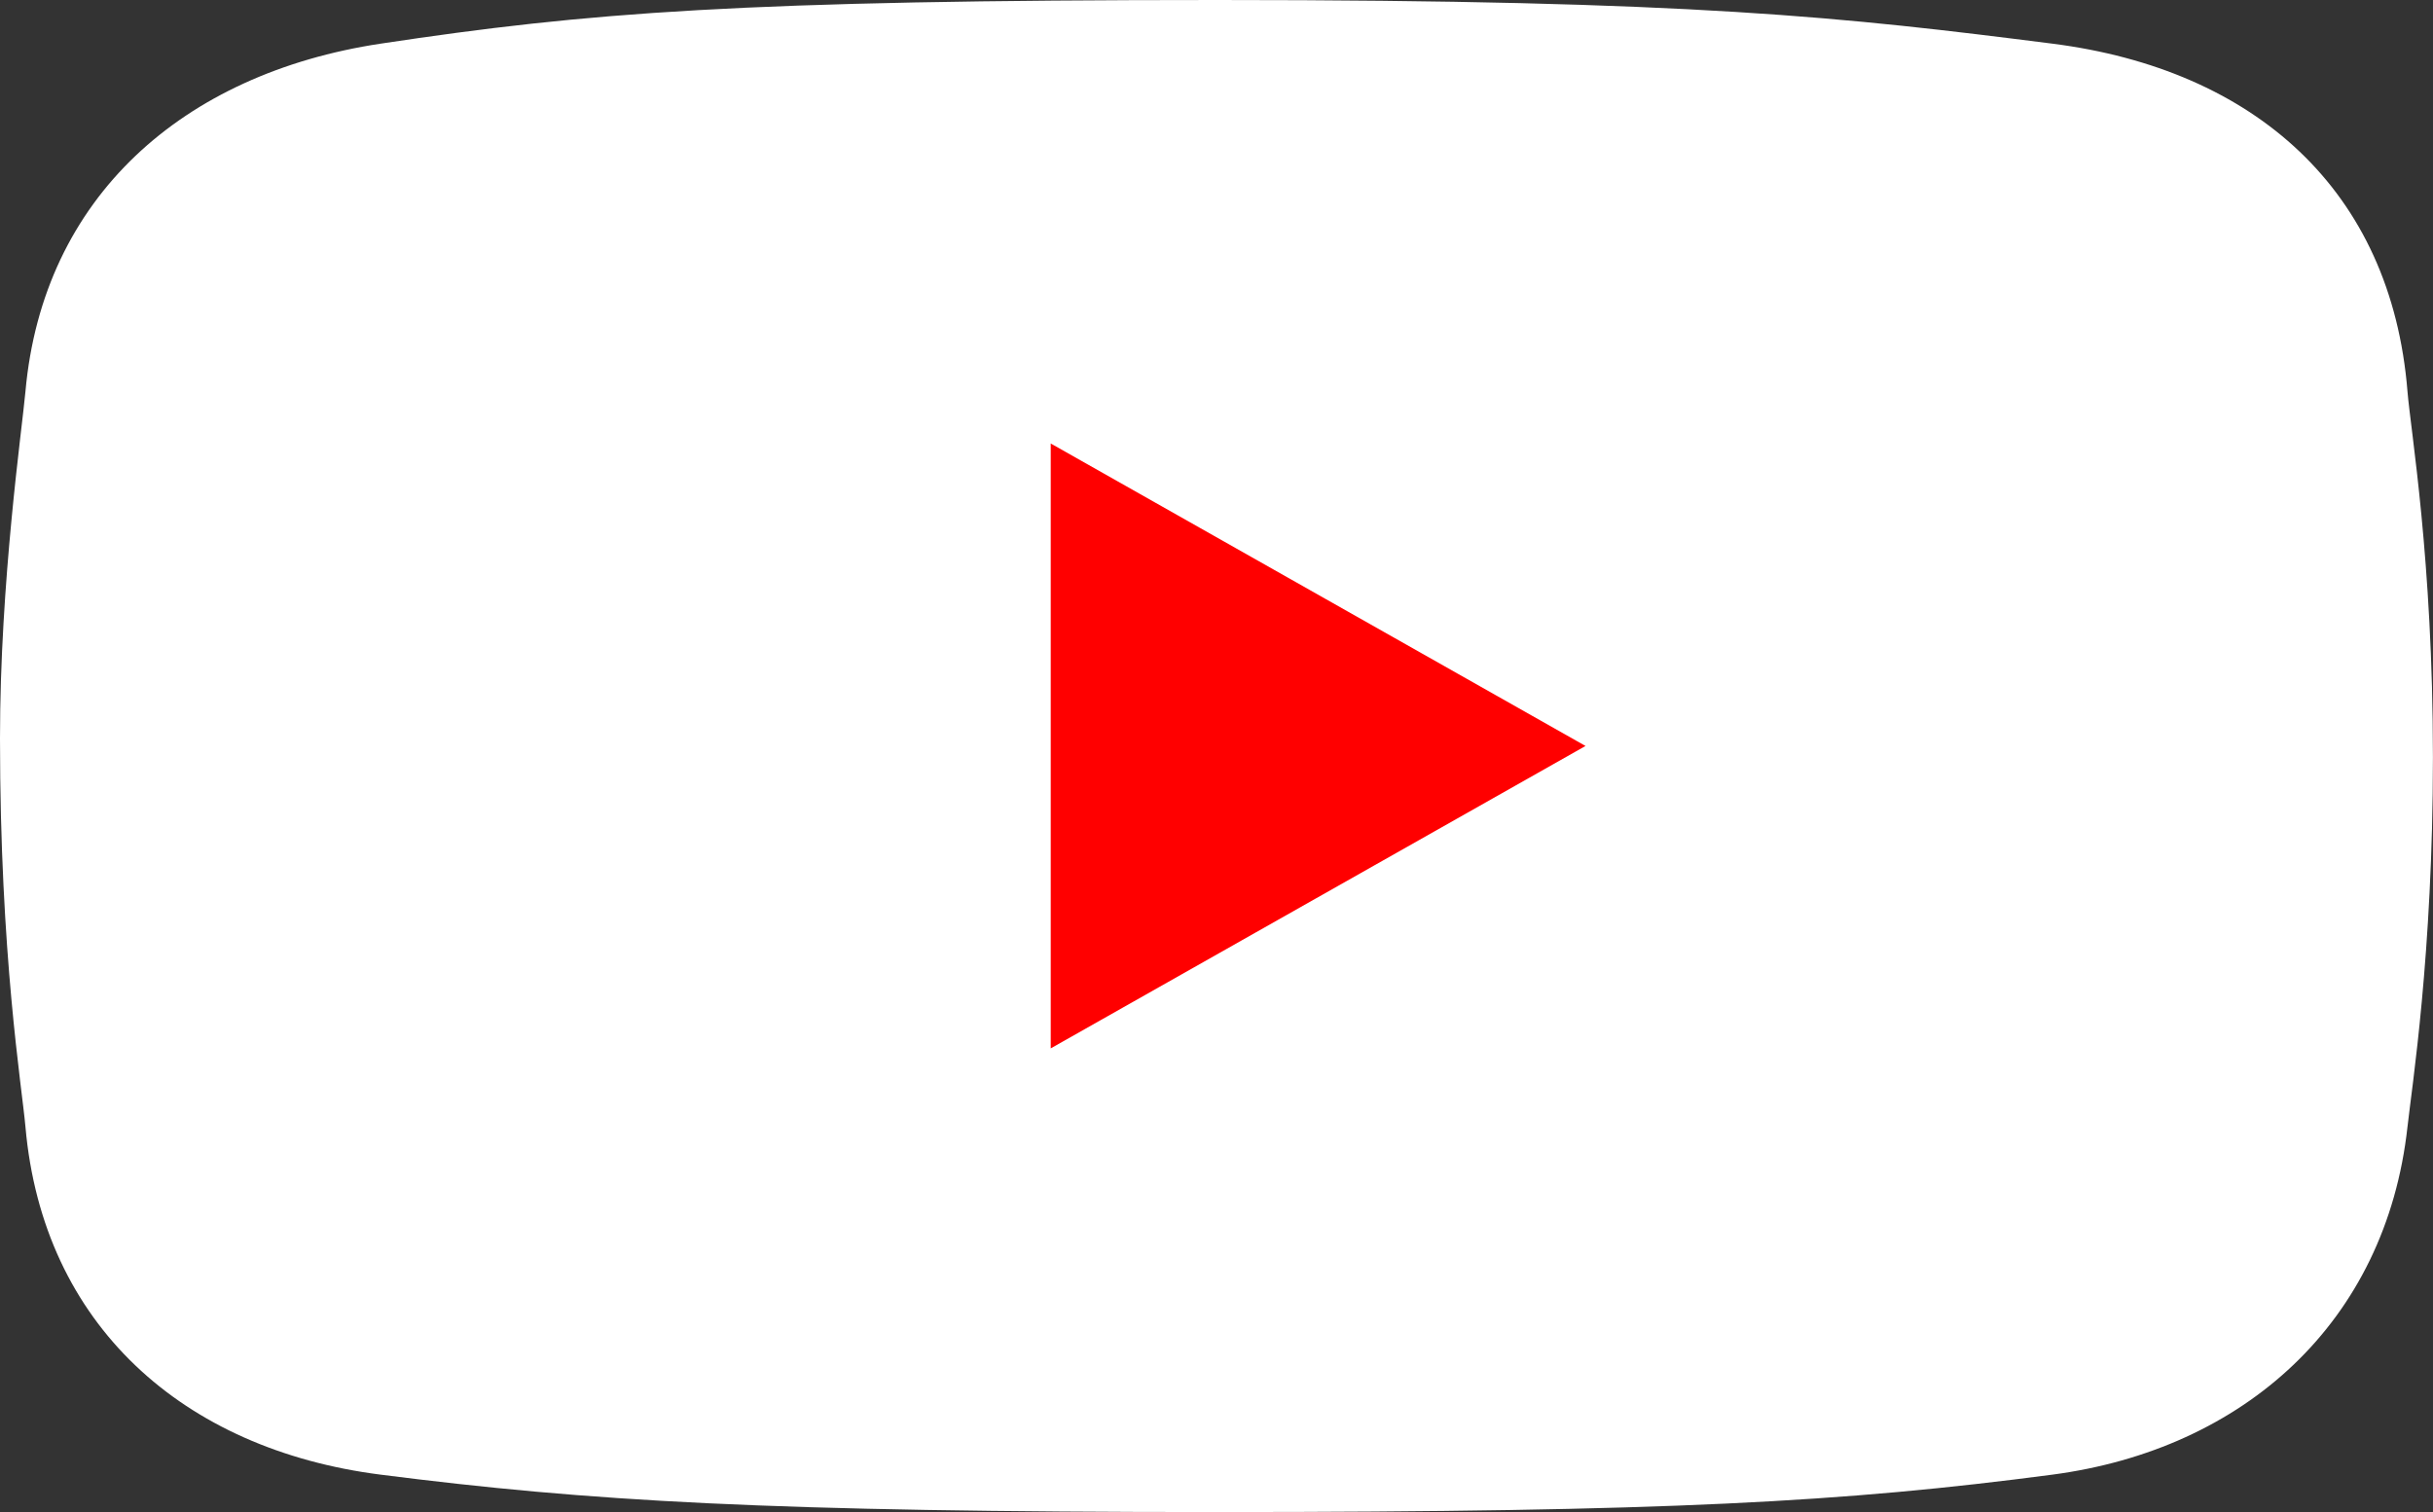 <svg width="37" height="23" viewBox="0 0 37 23" fill="none" xmlns="http://www.w3.org/2000/svg">
<rect x="0" y="0" width="37" height="23" fill="#333333" stroke="none"/>
<g id="Group 162">
<path id="Vector" d="M36.612 17.14C36.284 20.118 34.122 22.047 31.211 22.431C28.064 22.846 25.359 23 18.517 23C11.676 23 8.947 22.834 5.788 22.431C2.781 22.048 0.652 20.15 0.387 17.14C0.332 16.517 0 14.538 0 11.232C0 8.844 0.336 6.527 0.387 5.955C0.652 2.999 2.782 1.118 5.789 0.664C8.936 0.19 11.271 0 18.517 0C25.764 0 28.061 0.264 31.211 0.664C34.284 1.055 36.366 2.889 36.612 5.955C36.66 6.55 36.999 8.516 36.999 11.518C36.999 14.519 36.677 16.542 36.612 17.141V17.14Z" fill="white"/>
<path id="Vector_2" d="M15.979 15.947L24.112 11.347L15.979 6.746V15.947Z" fill="#FF0000"/>
</g>
</svg>
